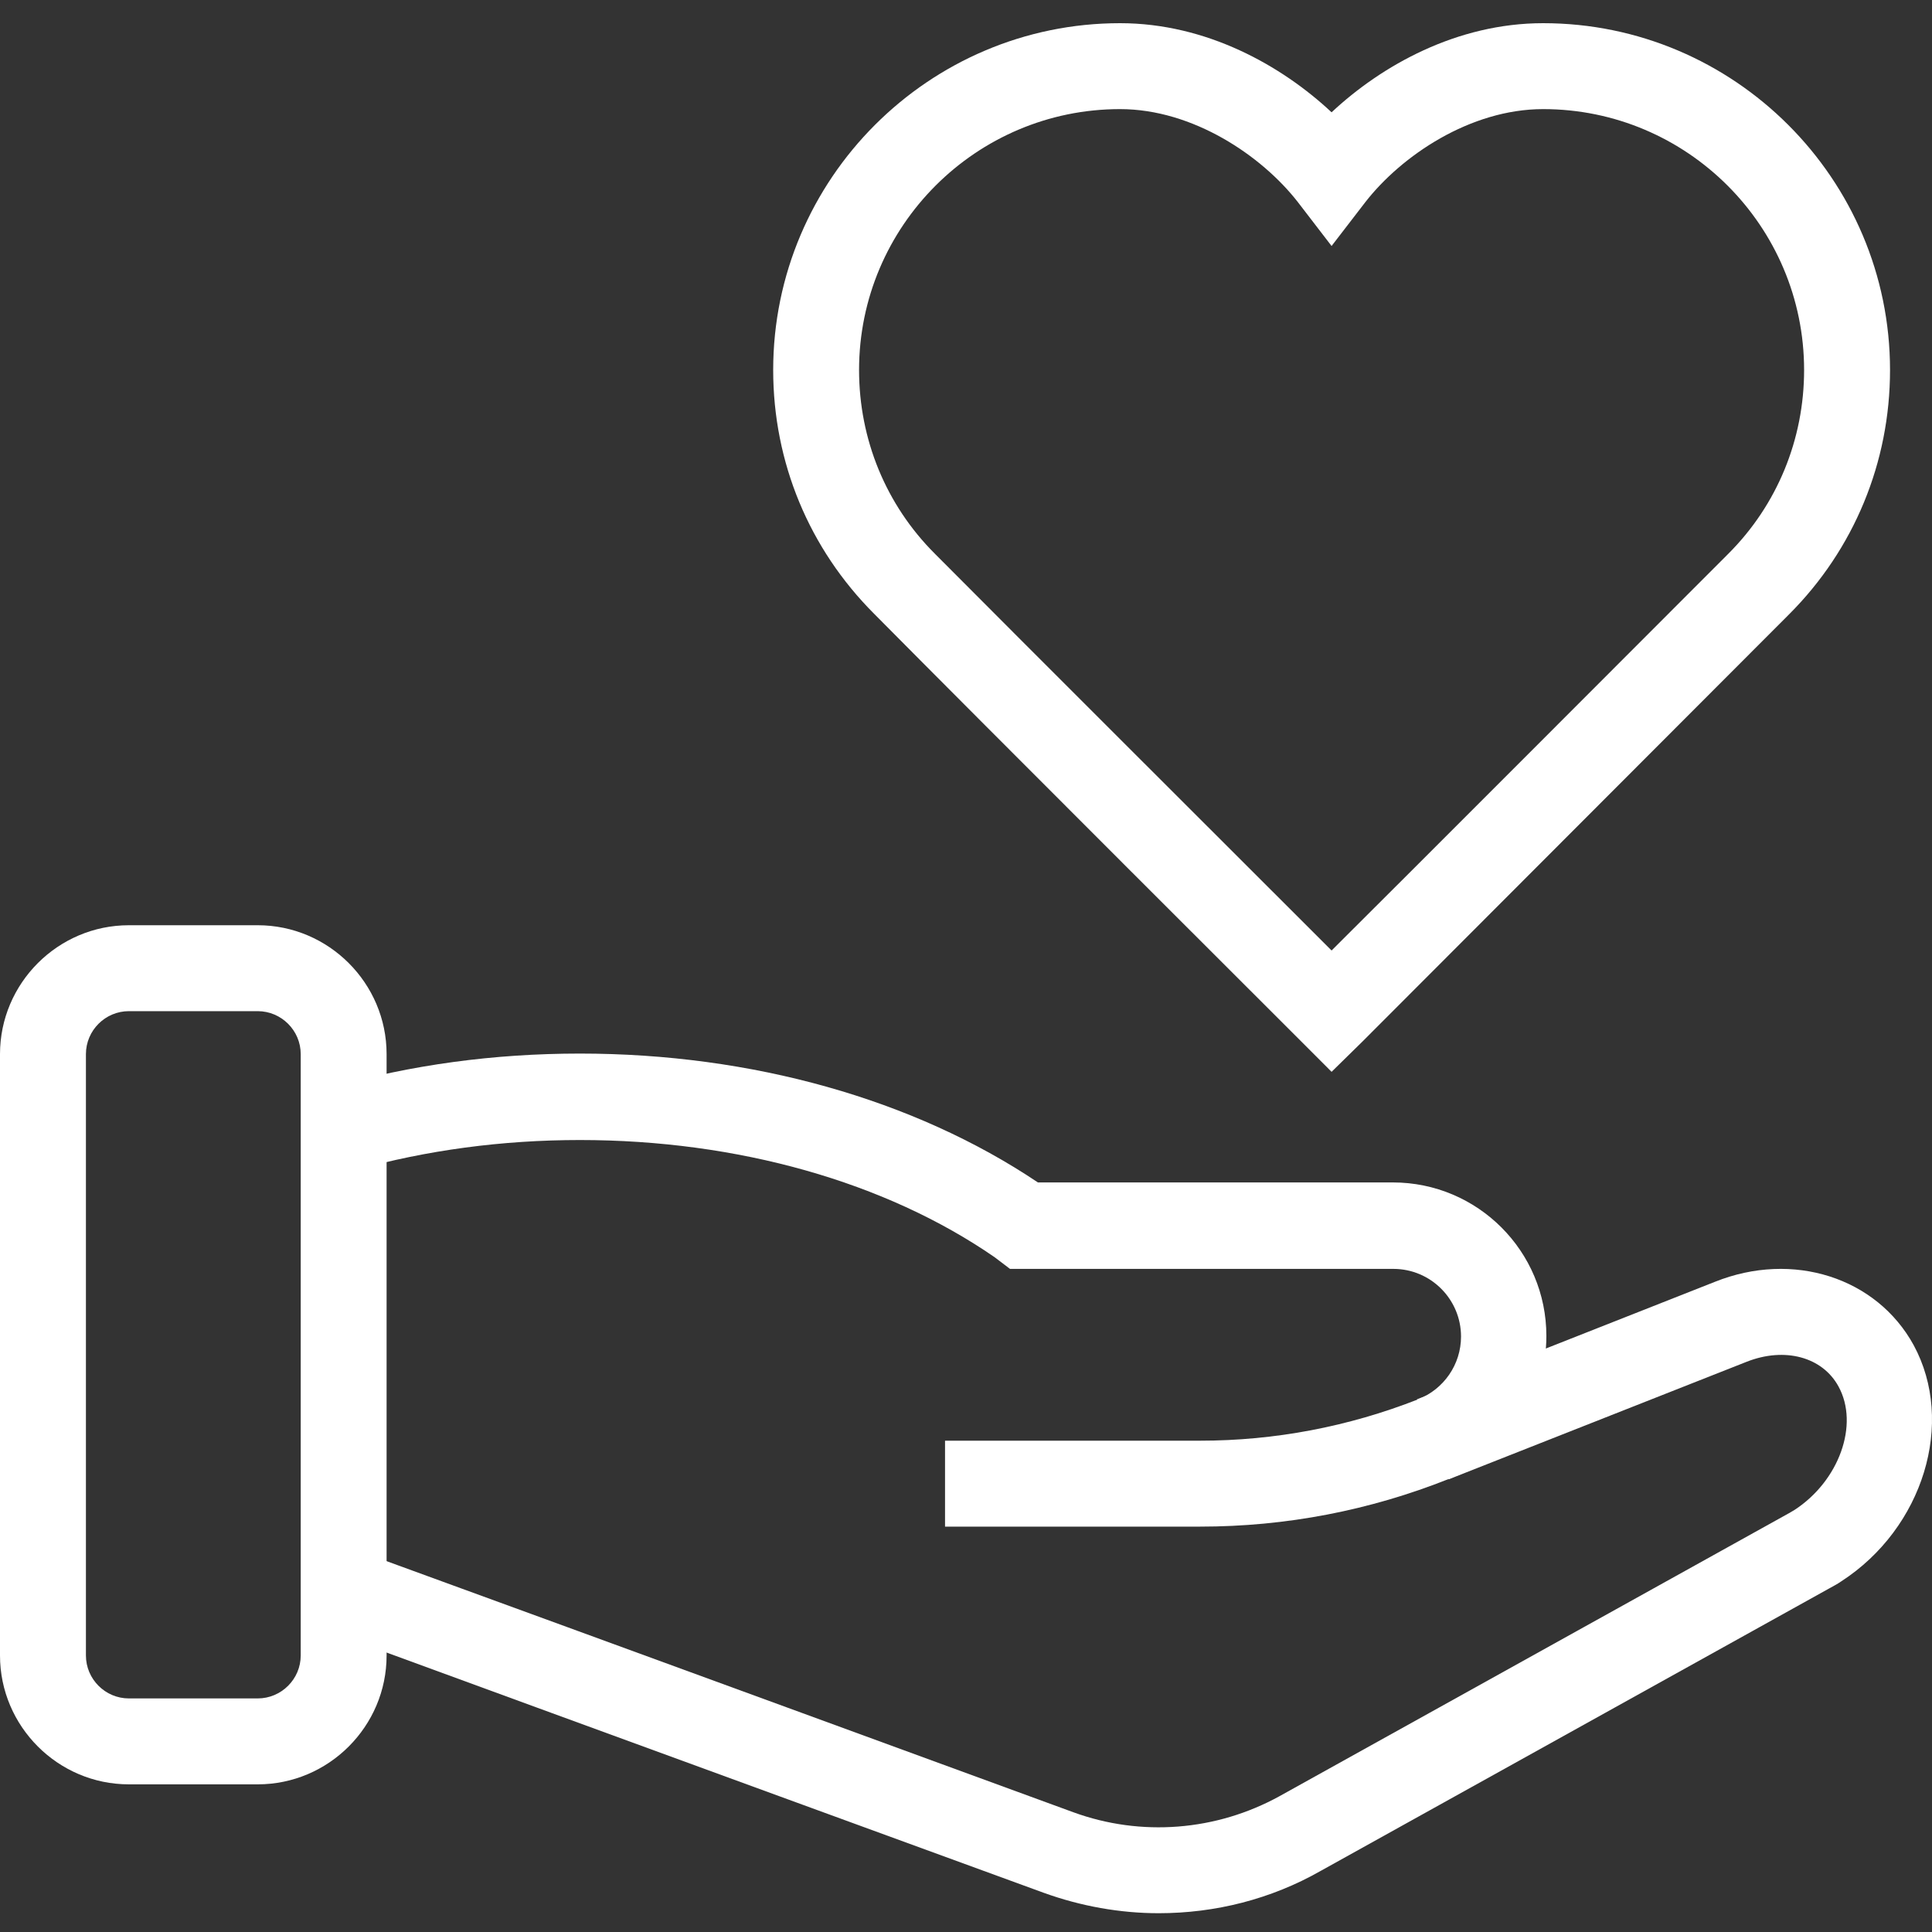 <?xml version="1.0" encoding="UTF-8"?>
<svg width="40" height="40" viewBox="0 0 40 40" fill="none" xmlns="http://www.w3.org/2000/svg">
<rect x="0" y="0" width="40" height="40" fill="#333333" stroke="none"/>
<g clip-path="url(#clip0_1831_26511)">
<path d="M5.336 36.943H2.668C1.2 36.943 0 35.742 0 34.275V21.824C0 20.357 1.2 19.156 2.668 19.156H5.336C6.804 19.156 8.004 20.357 8.004 21.824V34.275C8.004 35.742 6.804 36.943 5.336 36.943ZM2.668 20.935C2.179 20.935 1.779 21.335 1.779 21.824V34.275C1.779 34.764 2.179 35.164 2.668 35.164H5.336C5.825 35.164 6.226 34.764 6.226 34.275V21.824C6.226 21.335 5.825 20.935 5.336 20.935H2.668Z" fill="white"/>
<path d="M23.99 39.611C23.19 39.611 22.378 39.466 21.611 39.189C21.611 39.189 11.562 35.52 6.804 33.775L7.415 32.107C12.173 33.841 22.223 37.521 22.223 37.521C23.623 38.032 25.18 37.91 26.491 37.188L37.019 31.34C37.064 31.318 37.108 31.285 37.153 31.262C38.075 30.662 38.498 29.495 38.064 28.705C37.731 28.094 36.952 27.883 36.163 28.194L29.993 30.628L29.337 28.972L35.507 26.538C37.119 25.893 38.853 26.449 39.62 27.849C40.488 29.45 39.821 31.64 38.12 32.741C38.042 32.796 37.953 32.841 37.875 32.885L27.347 38.733C26.314 39.322 25.157 39.611 23.99 39.611Z" fill="white"/>
<path d="M24.846 31.607H19.566V29.828H24.846C26.392 29.828 27.914 29.539 29.36 28.972C29.893 28.761 30.249 28.25 30.249 27.672C30.249 26.904 29.626 26.271 28.848 26.271H20.911L20.588 26.026C18.332 24.47 15.274 23.603 12.006 23.603C10.394 23.603 8.827 23.814 7.359 24.225L6.87 22.513C8.504 22.046 10.228 21.813 12.006 21.813C15.564 21.813 18.921 22.758 21.489 24.481H28.837C30.593 24.481 32.016 25.904 32.016 27.66C32.016 28.972 31.227 30.139 30.004 30.617C28.359 31.273 26.625 31.607 24.846 31.607Z" fill="white"/>
<path d="M27.569 22.191L26.936 21.557C26.936 21.557 20.299 14.932 18.098 12.708C16.753 11.363 16.008 9.573 16.008 7.661C16.008 3.704 19.232 0.48 23.189 0.48C24.979 0.48 26.535 1.358 27.569 2.325C28.603 1.358 30.16 0.48 31.949 0.48C35.907 0.48 39.131 3.704 39.131 7.661C39.131 9.573 38.386 11.374 37.041 12.719C34.829 14.932 28.203 21.569 28.203 21.569L27.569 22.191ZM23.189 2.259C20.21 2.259 17.786 4.682 17.786 7.661C17.786 9.095 18.342 10.452 19.354 11.463C21.144 13.264 25.857 17.966 27.569 19.679C29.281 17.977 33.984 13.264 35.785 11.463C36.796 10.452 37.352 9.095 37.352 7.661C37.352 4.682 34.929 2.259 31.949 2.259C30.437 2.259 29.015 3.226 28.27 4.182L27.569 5.093L26.869 4.182C26.124 3.226 24.701 2.259 23.189 2.259Z" fill="white"/>
</g>
<defs>
<clipPath id="clip0_1831_26511">
<rect width="40" height="40" fill="white"/>
</clipPath>
</defs>
</svg>
